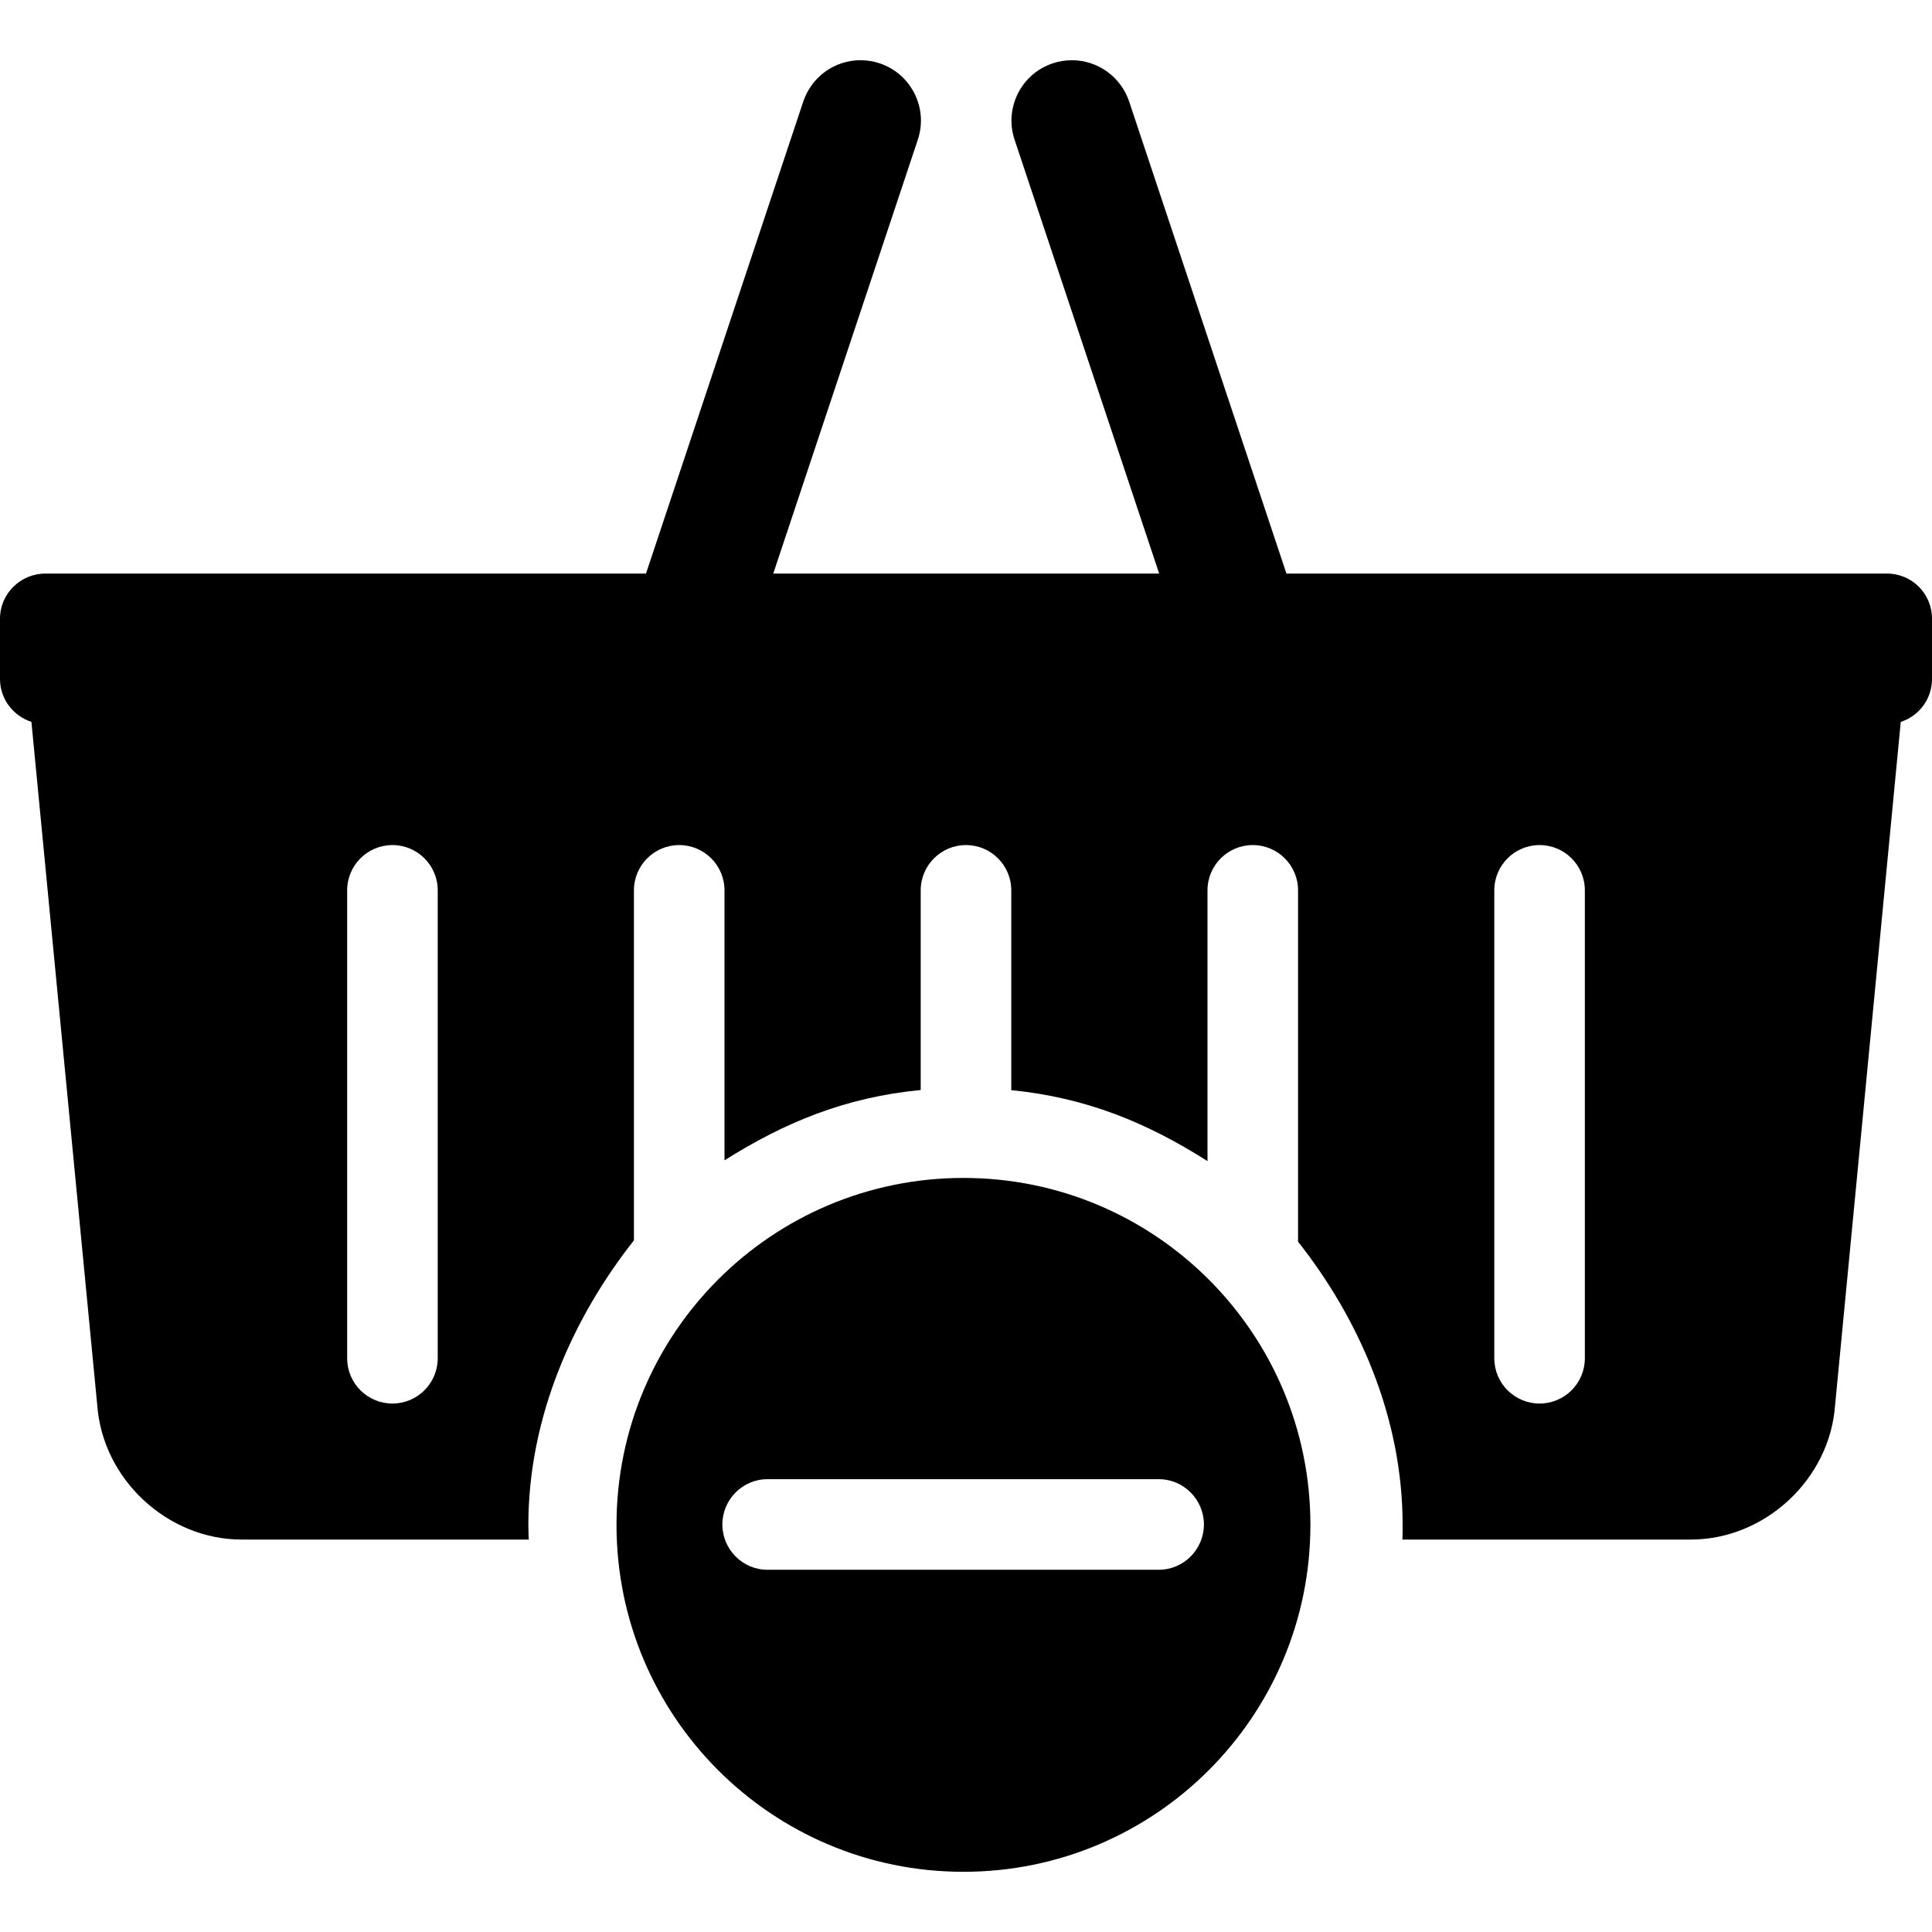 <?xml version="1.0" encoding="iso-8859-1"?>
<!-- Uploaded to: SVG Repo, www.svgrepo.com, Generator: SVG Repo Mixer Tools -->
<svg fill="#000000" height="800px" width="800px" version="1.1" id="Layer_1" xmlns="http://www.w3.org/2000/svg" xmlns:xlink="http://www.w3.org/1999/xlink" 
	 viewBox="0 0 511.996 511.996" xml:space="preserve">
<g>
	<g>
		<path d="M500.052,151.998H340.916l-41.712-125.18c-2.212-6.484-8.296-10.856-15.148-10.856c-1.752,0-3.488,0.284-5.156,0.848
			c-4.048,1.38-7.312,4.248-9.2,8.08c-1.888,3.836-2.168,8.196-0.8,12.216l38.288,114.892H204.92L243.192,37.13
			c1.38-4.044,1.1-8.396-0.788-12.232c-1.888-3.832-5.156-6.708-9.196-8.084c-1.672-0.572-3.408-0.86-5.16-0.86
			c-6.848,0-12.936,4.38-15.152,10.888l-41.704,125.156H12.052C5.432,151.998,0,157.334,0,163.95v16
			c0,5.32,3.528,9.788,8.328,11.356l17.44,181.036c1.404,19.648,18.584,35.656,38.28,35.656h76.096
			c-0.044,0-0.124-2.584-0.124-3.876c0-28.772,11.976-55.136,27.976-75.416V235.95c0-6.628,5.376-12,12-12c6.624,0,12,5.372,12,12
			v71.548c16-10.084,32-16.696,52-18.64V235.95c0-6.628,5.376-12,12-12c6.624,0,12,5.372,12,12v52.944c20,2,36,8.656,52,18.804
			V235.95c0-6.628,5.376-12,12-12c6.624,0,12,5.372,12,12v93.116c16,20.232,27.712,46.452,27.712,75.056
			c0,1.292-0.028,3.876-0.072,3.876h76.412c19.7,0,36.864-16.008,38.26-35.564l17.408-181.116c4.804-1.568,8.28-6.048,8.28-11.368
			v-16C512,157.334,506.668,151.998,500.052,151.998z M116,359.95c0,6.624-5.376,12-12,12s-12-5.376-12-12v-124
			c0-6.628,5.376-12,12-12s12,5.372,12,12V359.95z M420,359.95c0,6.624-5.376,12-12,12c-6.624,0-12-5.376-12-12v-124
			c0-6.628,5.376-12,12-12c6.624,0,12,5.372,12,12V359.95z"/>
	</g>
</g>
<g>
	<g>
		<path d="M255.324,312.162c-50.784,0-91.944,41.16-91.944,91.936c0,50.78,41.16,91.944,91.944,91.944s91.944-41.164,91.944-91.944
			C347.268,353.322,306.108,312.162,255.324,312.162z M307.116,415.998H203.364c-6.584,0-11.932-5.42-11.932-12
			c0-6.58,5.352-12,11.932-12h103.752c6.58,0,11.932,5.42,11.932,12C319.048,410.578,313.696,415.998,307.116,415.998z"/>
	</g>
</g>
</svg>